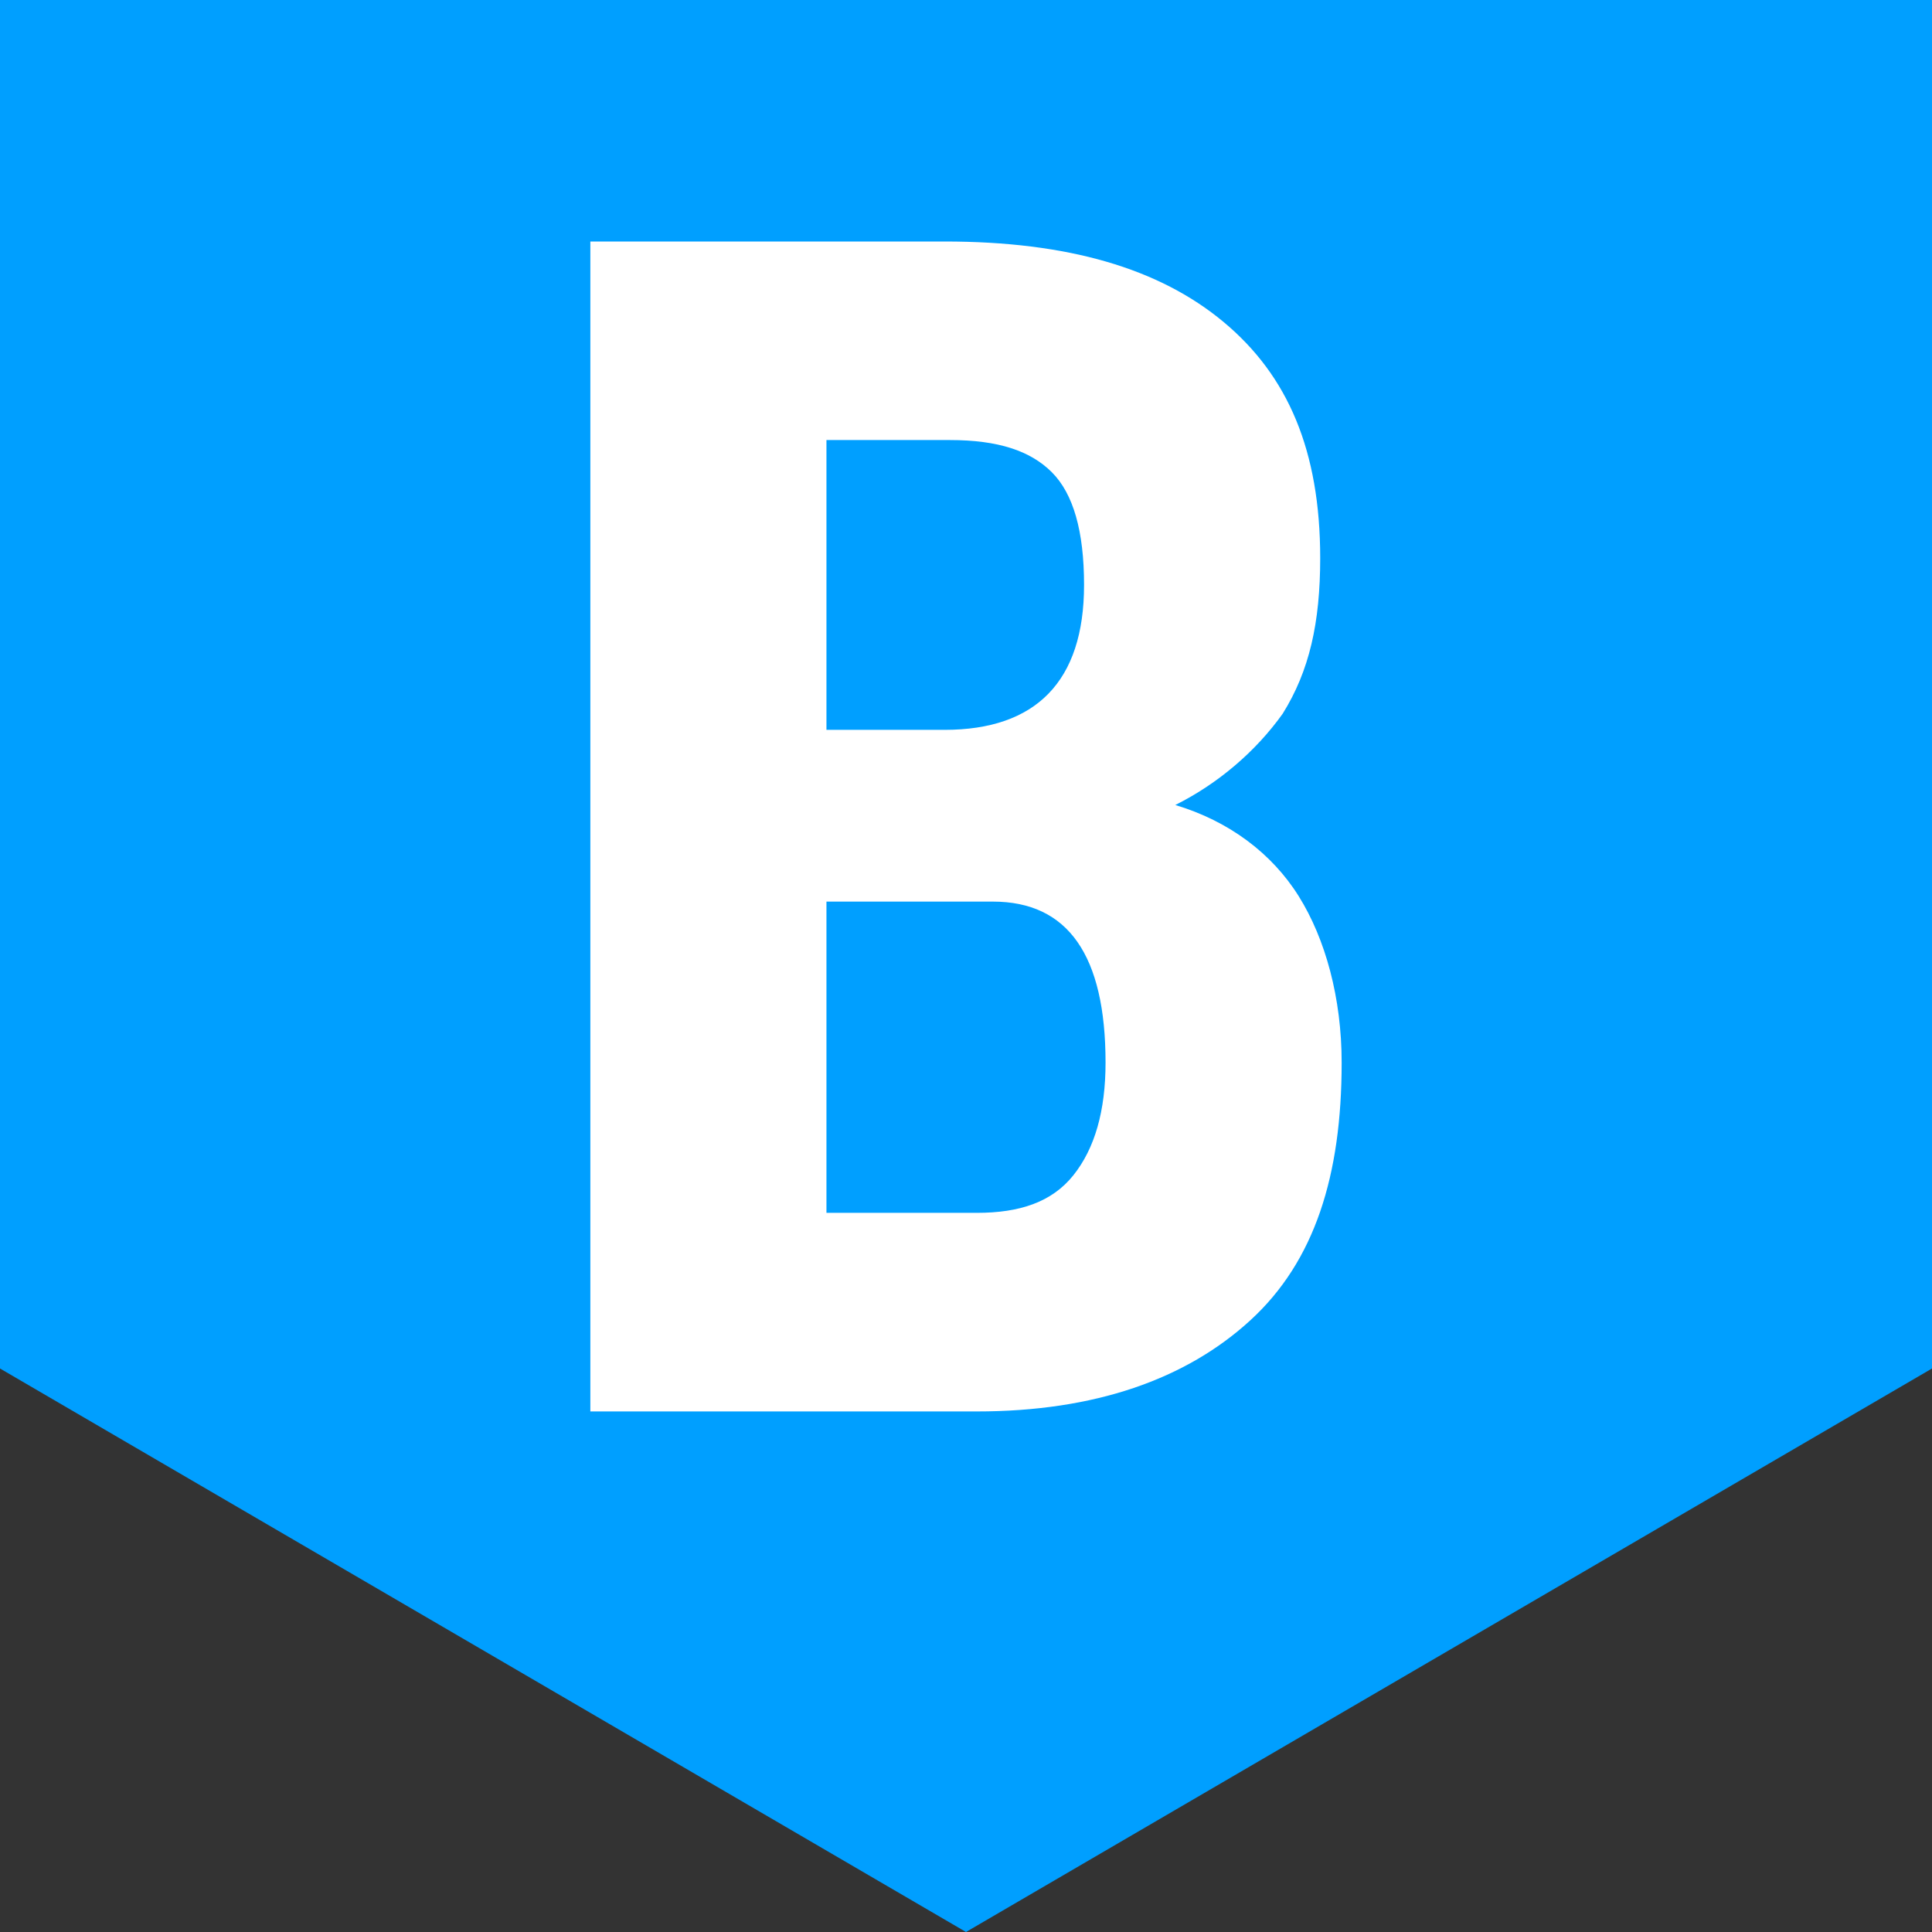 <svg width="48" height="48" viewBox="0 0 48 48" fill="none" xmlns="http://www.w3.org/2000/svg">
<rect x="0" y="0" width="48" height="48" fill="#333333" stroke="none"/>
<path d="M24 48L0 34V0H48V34L24 48Z" fill="#009FFF"/>
<path fill-rule="evenodd" clip-rule="evenodd" d="M33.333 26.4C33.333 29.2 32.667 31.333 31.067 32.8C29.467 34.267 27.2 35.067 24.267 35.067H14.667V6H23.467C26.533 6 28.8 6.667 30.4 8C32 9.333 32.8 11.2 32.8 13.867C32.8 15.467 32.533 16.667 31.867 17.733C31.2 18.667 30.267 19.467 29.2 20C30.533 20.4 31.6 21.2 32.267 22.267C32.933 23.333 33.333 24.8 33.333 26.4ZM20.533 18.133V10.933H23.6C24.8 10.933 25.6 11.2 26.133 11.733C26.667 12.267 26.933 13.2 26.933 14.533C26.933 16.933 25.733 18.133 23.467 18.133H20.533ZM20.533 30.133V22.4H24.667C26.533 22.4 27.467 23.733 27.467 26.4C27.467 27.6 27.2 28.533 26.667 29.2C26.133 29.867 25.333 30.133 24.267 30.133H20.533Z" fill="white"/>
</svg>
